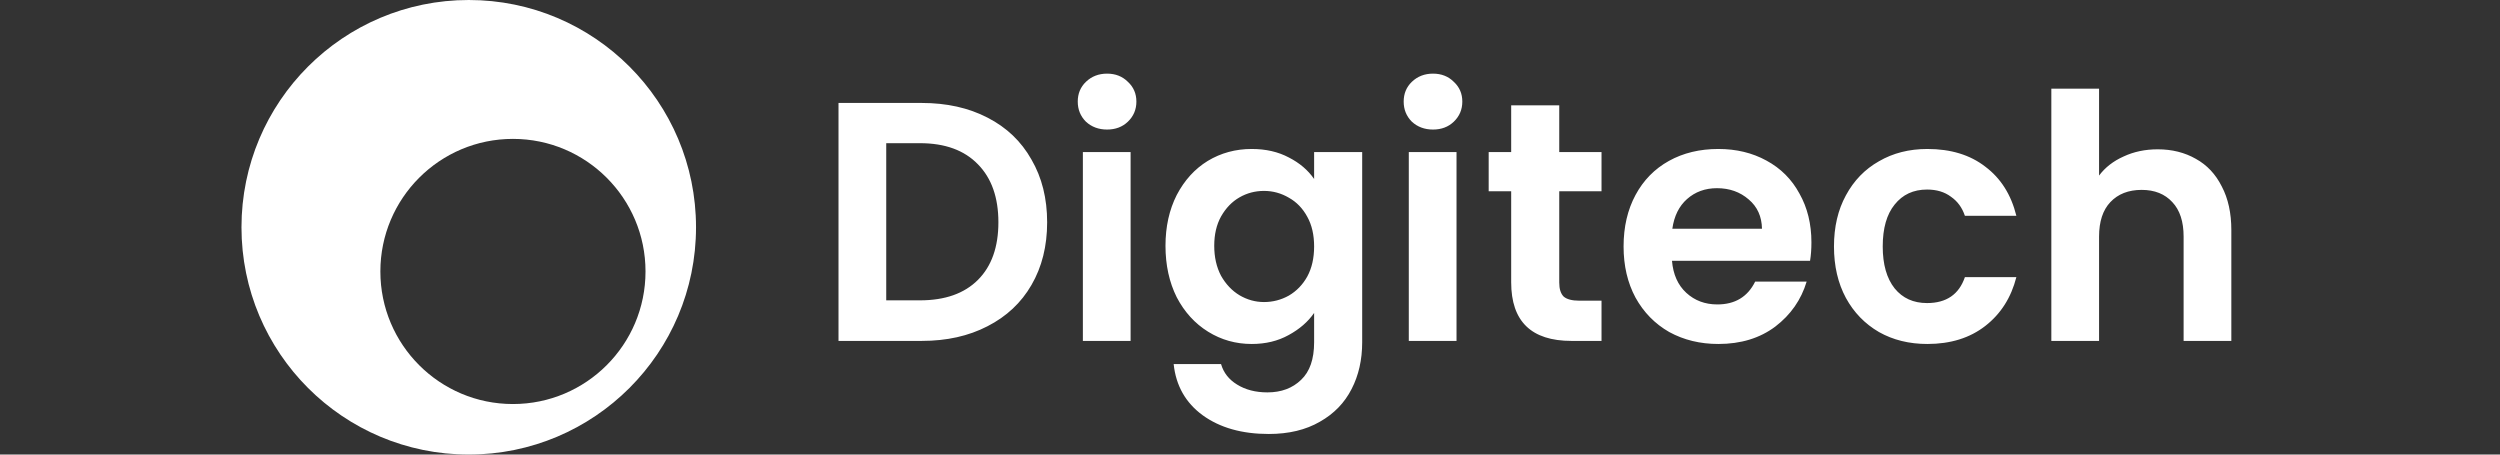 <svg width="176" height="32" viewBox="0 0 176 32" fill="none" xmlns="http://www.w3.org/2000/svg">
<rect x="0" y="0" width="176" height="32" fill="#333333" stroke="none"/>
<path fill-rule="evenodd" clip-rule="evenodd" d="M33 32C41.837 32 49 24.837 49 16C49 7.163 41.837 0 33 0C24.163 0 17 7.163 17 16C17 24.837 24.163 32 33 32ZM36.111 28.444C41.266 28.444 45.444 24.266 45.444 19.111C45.444 13.957 41.266 9.778 36.111 9.778C30.956 9.778 26.778 13.957 26.778 19.111C26.778 24.266 30.956 28.444 36.111 28.444Z" fill="white"/>
<path d="M64.887 7.248C66.647 7.248 68.191 7.592 69.519 8.28C70.863 8.968 71.895 9.952 72.615 11.232C73.351 12.496 73.719 13.968 73.719 15.648C73.719 17.328 73.351 18.8 72.615 20.064C71.895 21.312 70.863 22.28 69.519 22.968C68.191 23.656 66.647 24 64.887 24H59.031V7.248H64.887ZM64.767 21.144C66.527 21.144 67.887 20.664 68.847 19.704C69.807 18.744 70.287 17.392 70.287 15.648C70.287 13.904 69.807 12.544 68.847 11.568C67.887 10.576 66.527 10.08 64.767 10.08H62.391V21.144H64.767ZM77.938 9.12C77.346 9.12 76.85 8.936 76.45 8.568C76.066 8.184 75.874 7.712 75.874 7.152C75.874 6.592 76.066 6.128 76.45 5.76C76.85 5.376 77.346 5.184 77.938 5.184C78.53 5.184 79.018 5.376 79.402 5.76C79.802 6.128 80.002 6.592 80.002 7.152C80.002 7.712 79.802 8.184 79.402 8.568C79.018 8.936 78.53 9.12 77.938 9.12ZM79.594 10.704V24H76.234V10.704H79.594ZM88.122 10.488C89.114 10.488 89.986 10.688 90.738 11.088C91.49 11.472 92.082 11.976 92.514 12.6V10.704H95.898V24.096C95.898 25.328 95.65 26.424 95.154 27.384C94.658 28.36 93.914 29.128 92.922 29.688C91.93 30.264 90.73 30.552 89.322 30.552C87.434 30.552 85.882 30.112 84.666 29.232C83.466 28.352 82.786 27.152 82.626 25.632H85.962C86.138 26.24 86.514 26.72 87.09 27.072C87.682 27.44 88.394 27.624 89.226 27.624C90.202 27.624 90.994 27.328 91.602 26.736C92.21 26.16 92.514 25.28 92.514 24.096V22.032C92.082 22.656 91.482 23.176 90.714 23.592C89.962 24.008 89.098 24.216 88.122 24.216C87.002 24.216 85.978 23.928 85.05 23.352C84.122 22.776 83.386 21.968 82.842 20.928C82.314 19.872 82.05 18.664 82.05 17.304C82.05 15.96 82.314 14.768 82.842 13.728C83.386 12.688 84.114 11.888 85.026 11.328C85.954 10.768 86.986 10.488 88.122 10.488ZM92.514 17.352C92.514 16.536 92.354 15.84 92.034 15.264C91.714 14.672 91.282 14.224 90.738 13.92C90.194 13.6 89.61 13.44 88.986 13.44C88.362 13.44 87.786 13.592 87.258 13.896C86.73 14.2 86.298 14.648 85.962 15.24C85.642 15.816 85.482 16.504 85.482 17.304C85.482 18.104 85.642 18.808 85.962 19.416C86.298 20.008 86.73 20.464 87.258 20.784C87.802 21.104 88.378 21.264 88.986 21.264C89.61 21.264 90.194 21.112 90.738 20.808C91.282 20.488 91.714 20.04 92.034 19.464C92.354 18.872 92.514 18.168 92.514 17.352ZM100.883 9.12C100.291 9.12 99.795 8.936 99.395 8.568C99.011 8.184 98.819 7.712 98.819 7.152C98.819 6.592 99.011 6.128 99.395 5.76C99.795 5.376 100.291 5.184 100.883 5.184C101.475 5.184 101.963 5.376 102.347 5.76C102.747 6.128 102.947 6.592 102.947 7.152C102.947 7.712 102.747 8.184 102.347 8.568C101.963 8.936 101.475 9.12 100.883 9.12ZM102.539 10.704V24H99.179V10.704H102.539ZM109.771 13.464V19.896C109.771 20.344 109.875 20.672 110.083 20.88C110.307 21.072 110.675 21.168 111.187 21.168H112.747V24H110.635C107.803 24 106.387 22.624 106.387 19.872V13.464H104.803V10.704H106.387V7.416H109.771V10.704H112.747V13.464H109.771ZM127.524 17.064C127.524 17.544 127.492 17.976 127.428 18.36H117.708C117.788 19.32 118.124 20.072 118.716 20.616C119.308 21.16 120.036 21.432 120.9 21.432C122.148 21.432 123.036 20.896 123.564 19.824H127.188C126.804 21.104 126.068 22.16 124.98 22.992C123.892 23.808 122.556 24.216 120.972 24.216C119.692 24.216 118.54 23.936 117.516 23.376C116.508 22.8 115.716 21.992 115.14 20.952C114.58 19.912 114.3 18.712 114.3 17.352C114.3 15.976 114.58 14.768 115.14 13.728C115.7 12.688 116.484 11.888 117.492 11.328C118.5 10.768 119.66 10.488 120.972 10.488C122.236 10.488 123.364 10.76 124.356 11.304C125.364 11.848 126.14 12.624 126.684 13.632C127.244 14.624 127.524 15.768 127.524 17.064ZM124.044 16.104C124.028 15.24 123.716 14.552 123.108 14.04C122.5 13.512 121.756 13.248 120.876 13.248C120.044 13.248 119.34 13.504 118.764 14.016C118.204 14.512 117.86 15.208 117.732 16.104H124.044ZM129.112 17.352C129.112 15.976 129.392 14.776 129.952 13.752C130.512 12.712 131.288 11.912 132.28 11.352C133.272 10.776 134.408 10.488 135.688 10.488C137.336 10.488 138.696 10.904 139.768 11.736C140.856 12.552 141.584 13.704 141.952 15.192H138.328C138.136 14.616 137.808 14.168 137.344 13.848C136.896 13.512 136.336 13.344 135.664 13.344C134.704 13.344 133.944 13.696 133.384 14.4C132.824 15.088 132.544 16.072 132.544 17.352C132.544 18.616 132.824 19.6 133.384 20.304C133.944 20.992 134.704 21.336 135.664 21.336C137.024 21.336 137.912 20.728 138.328 19.512H141.952C141.584 20.952 140.856 22.096 139.768 22.944C138.68 23.792 137.32 24.216 135.688 24.216C134.408 24.216 133.272 23.936 132.28 23.376C131.288 22.8 130.512 22 129.952 20.976C129.392 19.936 129.112 18.728 129.112 17.352ZM151.902 10.512C152.91 10.512 153.806 10.736 154.59 11.184C155.374 11.616 155.982 12.264 156.414 13.128C156.862 13.976 157.086 15 157.086 16.2V24H153.726V16.656C153.726 15.6 153.462 14.792 152.934 14.232C152.406 13.656 151.686 13.368 150.774 13.368C149.846 13.368 149.11 13.656 148.566 14.232C148.038 14.792 147.774 15.6 147.774 16.656V24H144.414V6.24H147.774V12.36C148.206 11.784 148.782 11.336 149.502 11.016C150.222 10.68 151.022 10.512 151.902 10.512Z" fill="white"/>
</svg>
